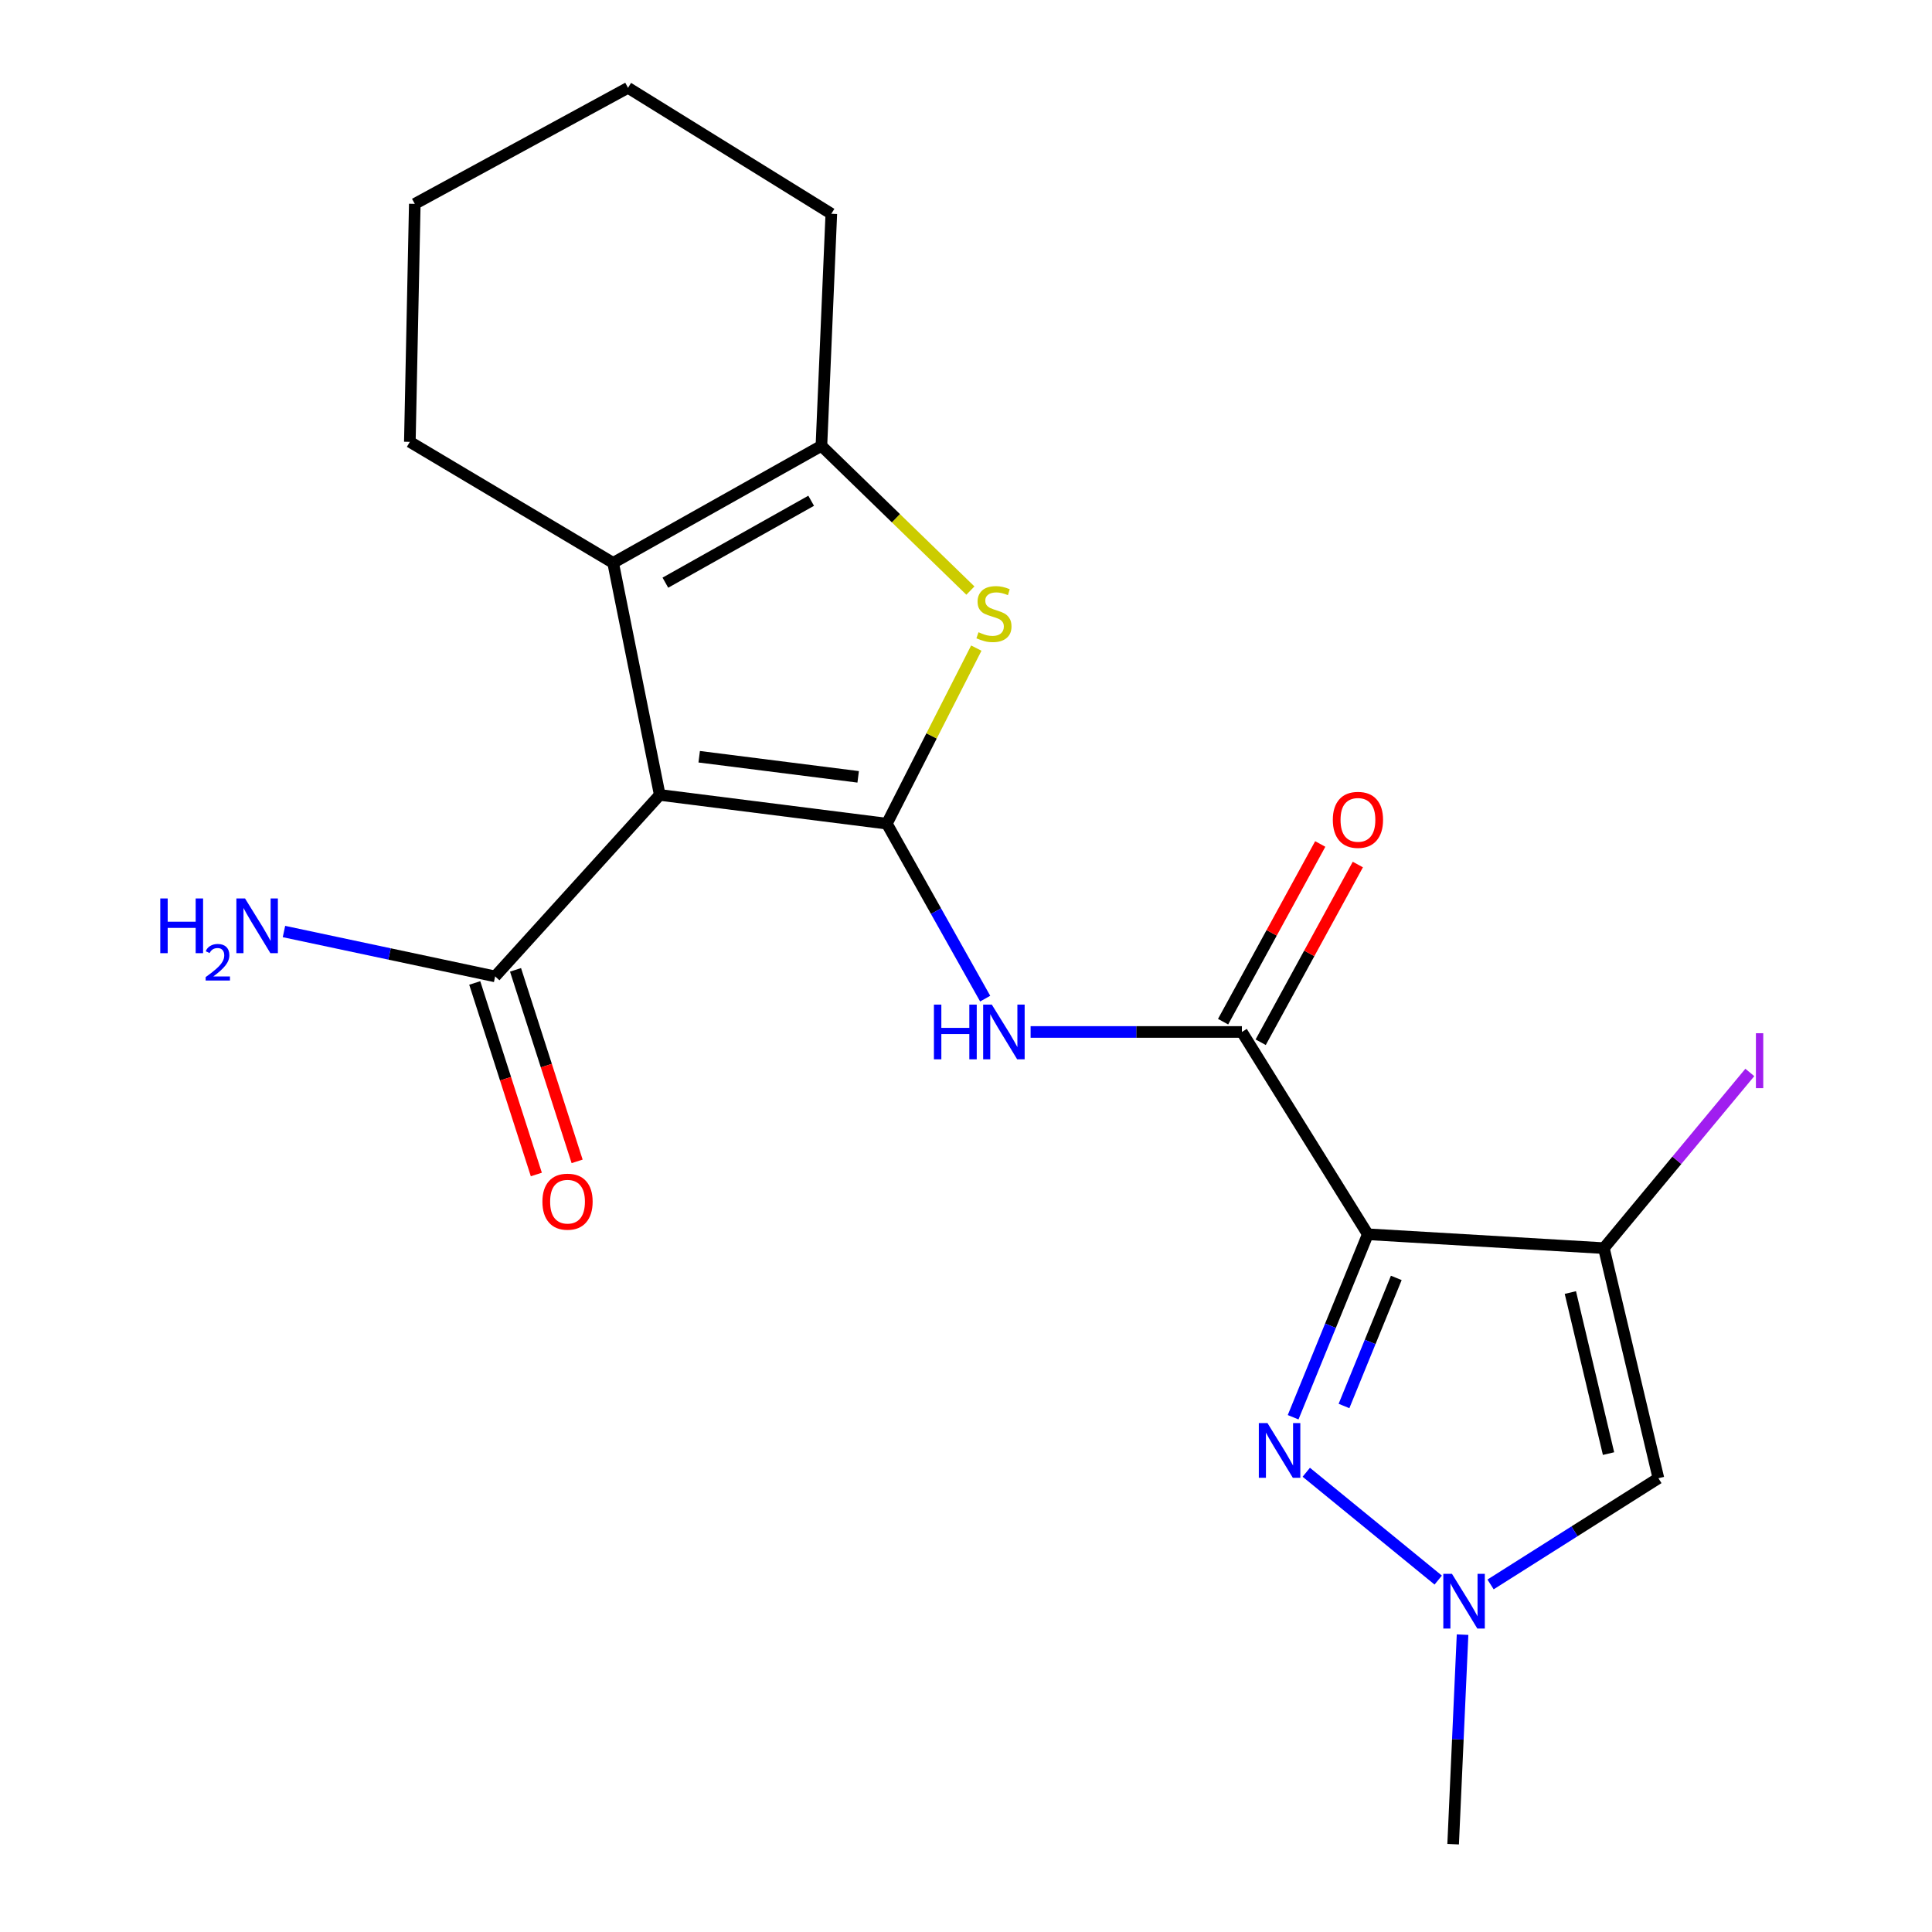 <?xml version='1.0' encoding='iso-8859-1'?>
<svg version='1.1' baseProfile='full'
              xmlns='http://www.w3.org/2000/svg'
                      xmlns:rdkit='http://www.rdkit.org/xml'
                      xmlns:xlink='http://www.w3.org/1999/xlink'
                  xml:space='preserve'
width='1000px' height='1000px' viewBox='0 0 1000 1000'>
<!-- END OF HEADER -->
<rect style='opacity:1.0;fill:#FFFFFF;stroke:none' width='1000' height='1000' x='0' y='0'> </rect>
<path class='bond-0' d='M 459.034,426.329 L 341.486,411.457' style='fill:none;fill-rule:evenodd;stroke:#000000;stroke-width:6px;stroke-linecap:butt;stroke-linejoin:miter;stroke-opacity:1' />
<path class='bond-0' d='M 444.186,402.095 L 361.902,391.684' style='fill:none;fill-rule:evenodd;stroke:#000000;stroke-width:6px;stroke-linecap:butt;stroke-linejoin:miter;stroke-opacity:1' />
<path class='bond-4' d='M 459.034,426.329 L 482.183,380.895' style='fill:none;fill-rule:evenodd;stroke:#000000;stroke-width:6px;stroke-linecap:butt;stroke-linejoin:miter;stroke-opacity:1' />
<path class='bond-4' d='M 482.183,380.895 L 505.332,335.461' style='fill:none;fill-rule:evenodd;stroke:#CCCC00;stroke-width:6px;stroke-linecap:butt;stroke-linejoin:miter;stroke-opacity:1' />
<path class='bond-7' d='M 459.034,426.329 L 484.48,471.61' style='fill:none;fill-rule:evenodd;stroke:#000000;stroke-width:6px;stroke-linecap:butt;stroke-linejoin:miter;stroke-opacity:1' />
<path class='bond-7' d='M 484.48,471.61 L 509.925,516.891' style='fill:none;fill-rule:evenodd;stroke:#0000FF;stroke-width:6px;stroke-linecap:butt;stroke-linejoin:miter;stroke-opacity:1' />
<path class='bond-5' d='M 341.486,411.457 L 317.36,291.345' style='fill:none;fill-rule:evenodd;stroke:#000000;stroke-width:6px;stroke-linecap:butt;stroke-linejoin:miter;stroke-opacity:1' />
<path class='bond-11' d='M 341.486,411.457 L 256.282,505.385' style='fill:none;fill-rule:evenodd;stroke:#000000;stroke-width:6px;stroke-linecap:butt;stroke-linejoin:miter;stroke-opacity:1' />
<path class='bond-1' d='M 707.981,638.853 L 642.799,534.143' style='fill:none;fill-rule:evenodd;stroke:#000000;stroke-width:6px;stroke-linecap:butt;stroke-linejoin:miter;stroke-opacity:1' />
<path class='bond-2' d='M 707.981,638.853 L 830.162,646.036' style='fill:none;fill-rule:evenodd;stroke:#000000;stroke-width:6px;stroke-linecap:butt;stroke-linejoin:miter;stroke-opacity:1' />
<path class='bond-3' d='M 707.981,638.853 L 688.65,686.208' style='fill:none;fill-rule:evenodd;stroke:#000000;stroke-width:6px;stroke-linecap:butt;stroke-linejoin:miter;stroke-opacity:1' />
<path class='bond-3' d='M 688.65,686.208 L 669.318,733.564' style='fill:none;fill-rule:evenodd;stroke:#0000FF;stroke-width:6px;stroke-linecap:butt;stroke-linejoin:miter;stroke-opacity:1' />
<path class='bond-3' d='M 722.715,661.442 L 709.183,694.591' style='fill:none;fill-rule:evenodd;stroke:#000000;stroke-width:6px;stroke-linecap:butt;stroke-linejoin:miter;stroke-opacity:1' />
<path class='bond-3' d='M 709.183,694.591 L 695.652,727.74' style='fill:none;fill-rule:evenodd;stroke:#0000FF;stroke-width:6px;stroke-linecap:butt;stroke-linejoin:miter;stroke-opacity:1' />
<path class='bond-9' d='M 830.162,646.036 L 858.391,765.125' style='fill:none;fill-rule:evenodd;stroke:#000000;stroke-width:6px;stroke-linecap:butt;stroke-linejoin:miter;stroke-opacity:1' />
<path class='bond-9' d='M 812.816,669.015 L 832.576,752.377' style='fill:none;fill-rule:evenodd;stroke:#000000;stroke-width:6px;stroke-linecap:butt;stroke-linejoin:miter;stroke-opacity:1' />
<path class='bond-14' d='M 830.162,646.036 L 867.934,600.567' style='fill:none;fill-rule:evenodd;stroke:#000000;stroke-width:6px;stroke-linecap:butt;stroke-linejoin:miter;stroke-opacity:1' />
<path class='bond-14' d='M 867.934,600.567 L 905.705,555.099' style='fill:none;fill-rule:evenodd;stroke:#A01EEF;stroke-width:6px;stroke-linecap:butt;stroke-linejoin:miter;stroke-opacity:1' />
<path class='bond-10' d='M 676.128,762.041 L 744.42,817.847' style='fill:none;fill-rule:evenodd;stroke:#0000FF;stroke-width:6px;stroke-linecap:butt;stroke-linejoin:miter;stroke-opacity:1' />
<path class='bond-8' d='M 502.277,305.684 L 463.719,268.228' style='fill:none;fill-rule:evenodd;stroke:#CCCC00;stroke-width:6px;stroke-linecap:butt;stroke-linejoin:miter;stroke-opacity:1' />
<path class='bond-8' d='M 463.719,268.228 L 425.162,230.772' style='fill:none;fill-rule:evenodd;stroke:#000000;stroke-width:6px;stroke-linecap:butt;stroke-linejoin:miter;stroke-opacity:1' />
<path class='bond-16' d='M 317.36,291.345 L 212.133,228.702' style='fill:none;fill-rule:evenodd;stroke:#000000;stroke-width:6px;stroke-linecap:butt;stroke-linejoin:miter;stroke-opacity:1' />
<path class='bond-21' d='M 317.36,291.345 L 425.162,230.772' style='fill:none;fill-rule:evenodd;stroke:#000000;stroke-width:6px;stroke-linecap:butt;stroke-linejoin:miter;stroke-opacity:1' />
<path class='bond-21' d='M 344.395,301.595 L 419.856,259.194' style='fill:none;fill-rule:evenodd;stroke:#000000;stroke-width:6px;stroke-linecap:butt;stroke-linejoin:miter;stroke-opacity:1' />
<path class='bond-6' d='M 642.799,534.143 L 588.119,534.143' style='fill:none;fill-rule:evenodd;stroke:#000000;stroke-width:6px;stroke-linecap:butt;stroke-linejoin:miter;stroke-opacity:1' />
<path class='bond-6' d='M 588.119,534.143 L 533.439,534.143' style='fill:none;fill-rule:evenodd;stroke:#0000FF;stroke-width:6px;stroke-linecap:butt;stroke-linejoin:miter;stroke-opacity:1' />
<path class='bond-12' d='M 652.53,539.463 L 677.673,493.472' style='fill:none;fill-rule:evenodd;stroke:#000000;stroke-width:6px;stroke-linecap:butt;stroke-linejoin:miter;stroke-opacity:1' />
<path class='bond-12' d='M 677.673,493.472 L 702.817,447.481' style='fill:none;fill-rule:evenodd;stroke:#FF0000;stroke-width:6px;stroke-linecap:butt;stroke-linejoin:miter;stroke-opacity:1' />
<path class='bond-12' d='M 633.069,528.824 L 658.213,482.833' style='fill:none;fill-rule:evenodd;stroke:#000000;stroke-width:6px;stroke-linecap:butt;stroke-linejoin:miter;stroke-opacity:1' />
<path class='bond-12' d='M 658.213,482.833 L 683.356,436.842' style='fill:none;fill-rule:evenodd;stroke:#FF0000;stroke-width:6px;stroke-linecap:butt;stroke-linejoin:miter;stroke-opacity:1' />
<path class='bond-17' d='M 425.162,230.772 L 430.288,110.648' style='fill:none;fill-rule:evenodd;stroke:#000000;stroke-width:6px;stroke-linecap:butt;stroke-linejoin:miter;stroke-opacity:1' />
<path class='bond-23' d='M 858.391,765.125 L 814.952,792.612' style='fill:none;fill-rule:evenodd;stroke:#000000;stroke-width:6px;stroke-linecap:butt;stroke-linejoin:miter;stroke-opacity:1' />
<path class='bond-23' d='M 814.952,792.612 L 771.513,820.099' style='fill:none;fill-rule:evenodd;stroke:#0000FF;stroke-width:6px;stroke-linecap:butt;stroke-linejoin:miter;stroke-opacity:1' />
<path class='bond-18' d='M 757.019,846.086 L 754.58,900.316' style='fill:none;fill-rule:evenodd;stroke:#0000FF;stroke-width:6px;stroke-linecap:butt;stroke-linejoin:miter;stroke-opacity:1' />
<path class='bond-18' d='M 754.58,900.316 L 752.142,954.545' style='fill:none;fill-rule:evenodd;stroke:#000000;stroke-width:6px;stroke-linecap:butt;stroke-linejoin:miter;stroke-opacity:1' />
<path class='bond-13' d='M 245.725,508.78 L 261.665,558.346' style='fill:none;fill-rule:evenodd;stroke:#000000;stroke-width:6px;stroke-linecap:butt;stroke-linejoin:miter;stroke-opacity:1' />
<path class='bond-13' d='M 261.665,558.346 L 277.606,607.913' style='fill:none;fill-rule:evenodd;stroke:#FF0000;stroke-width:6px;stroke-linecap:butt;stroke-linejoin:miter;stroke-opacity:1' />
<path class='bond-13' d='M 266.839,501.989 L 282.779,551.556' style='fill:none;fill-rule:evenodd;stroke:#000000;stroke-width:6px;stroke-linecap:butt;stroke-linejoin:miter;stroke-opacity:1' />
<path class='bond-13' d='M 282.779,551.556 L 298.72,601.123' style='fill:none;fill-rule:evenodd;stroke:#FF0000;stroke-width:6px;stroke-linecap:butt;stroke-linejoin:miter;stroke-opacity:1' />
<path class='bond-15' d='M 256.282,505.385 L 201.63,493.769' style='fill:none;fill-rule:evenodd;stroke:#000000;stroke-width:6px;stroke-linecap:butt;stroke-linejoin:miter;stroke-opacity:1' />
<path class='bond-15' d='M 201.63,493.769 L 146.978,482.153' style='fill:none;fill-rule:evenodd;stroke:#0000FF;stroke-width:6px;stroke-linecap:butt;stroke-linejoin:miter;stroke-opacity:1' />
<path class='bond-19' d='M 212.133,228.702 L 214.696,105.523' style='fill:none;fill-rule:evenodd;stroke:#000000;stroke-width:6px;stroke-linecap:butt;stroke-linejoin:miter;stroke-opacity:1' />
<path class='bond-20' d='M 430.288,110.648 L 325.061,45.455' style='fill:none;fill-rule:evenodd;stroke:#000000;stroke-width:6px;stroke-linecap:butt;stroke-linejoin:miter;stroke-opacity:1' />
<path class='bond-22' d='M 214.696,105.523 L 325.061,45.455' style='fill:none;fill-rule:evenodd;stroke:#000000;stroke-width:6px;stroke-linecap:butt;stroke-linejoin:miter;stroke-opacity:1' />
<path  class='atom-4' d='M 656.044 736.585
L 665.324 751.585
Q 666.244 753.065, 667.724 755.745
Q 669.204 758.425, 669.284 758.585
L 669.284 736.585
L 673.044 736.585
L 673.044 764.905
L 669.164 764.905
L 659.204 748.505
Q 658.044 746.585, 656.804 744.385
Q 655.604 742.185, 655.244 741.505
L 655.244 764.905
L 651.564 764.905
L 651.564 736.585
L 656.044 736.585
' fill='#0000FF'/>
<path  class='atom-5' d='M 506.469 327.249
Q 506.789 327.369, 508.109 327.929
Q 509.429 328.489, 510.869 328.849
Q 512.349 329.169, 513.789 329.169
Q 516.469 329.169, 518.029 327.889
Q 519.589 326.569, 519.589 324.289
Q 519.589 322.729, 518.789 321.769
Q 518.029 320.809, 516.829 320.289
Q 515.629 319.769, 513.629 319.169
Q 511.109 318.409, 509.589 317.689
Q 508.109 316.969, 507.029 315.449
Q 505.989 313.929, 505.989 311.369
Q 505.989 307.809, 508.389 305.609
Q 510.829 303.409, 515.629 303.409
Q 518.909 303.409, 522.629 304.969
L 521.709 308.049
Q 518.309 306.649, 515.749 306.649
Q 512.989 306.649, 511.469 307.809
Q 509.949 308.929, 509.989 310.889
Q 509.989 312.409, 510.749 313.329
Q 511.549 314.249, 512.669 314.769
Q 513.829 315.289, 515.749 315.889
Q 518.309 316.689, 519.829 317.489
Q 521.349 318.289, 522.429 319.929
Q 523.549 321.529, 523.549 324.289
Q 523.549 328.209, 520.909 330.329
Q 518.309 332.409, 513.949 332.409
Q 511.429 332.409, 509.509 331.849
Q 507.629 331.329, 505.389 330.409
L 506.469 327.249
' fill='#CCCC00'/>
<path  class='atom-8' d='M 483.4 519.983
L 487.24 519.983
L 487.24 532.023
L 501.72 532.023
L 501.72 519.983
L 505.56 519.983
L 505.56 548.303
L 501.72 548.303
L 501.72 535.223
L 487.24 535.223
L 487.24 548.303
L 483.4 548.303
L 483.4 519.983
' fill='#0000FF'/>
<path  class='atom-8' d='M 513.36 519.983
L 522.64 534.983
Q 523.56 536.463, 525.04 539.143
Q 526.52 541.823, 526.6 541.983
L 526.6 519.983
L 530.36 519.983
L 530.36 548.303
L 526.48 548.303
L 516.52 531.903
Q 515.36 529.983, 514.12 527.783
Q 512.92 525.583, 512.56 524.903
L 512.56 548.303
L 508.88 548.303
L 508.88 519.983
L 513.36 519.983
' fill='#0000FF'/>
<path  class='atom-11' d='M 751.537 814.618
L 760.817 829.618
Q 761.737 831.098, 763.217 833.778
Q 764.697 836.458, 764.777 836.618
L 764.777 814.618
L 768.537 814.618
L 768.537 842.938
L 764.657 842.938
L 754.697 826.538
Q 753.537 824.618, 752.297 822.418
Q 751.097 820.218, 750.737 819.538
L 750.737 842.938
L 747.057 842.938
L 747.057 814.618
L 751.537 814.618
' fill='#0000FF'/>
<path  class='atom-13' d='M 689.867 424.351
Q 689.867 417.551, 693.227 413.751
Q 696.587 409.951, 702.867 409.951
Q 709.147 409.951, 712.507 413.751
Q 715.867 417.551, 715.867 424.351
Q 715.867 431.231, 712.467 435.151
Q 709.067 439.031, 702.867 439.031
Q 696.627 439.031, 693.227 435.151
Q 689.867 431.271, 689.867 424.351
M 702.867 435.831
Q 707.187 435.831, 709.507 432.951
Q 711.867 430.031, 711.867 424.351
Q 711.867 418.791, 709.507 415.991
Q 707.187 413.151, 702.867 413.151
Q 698.547 413.151, 696.187 415.951
Q 693.867 418.751, 693.867 424.351
Q 693.867 430.071, 696.187 432.951
Q 698.547 435.831, 702.867 435.831
' fill='#FF0000'/>
<path  class='atom-14' d='M 280.752 621.978
Q 280.752 615.178, 284.112 611.378
Q 287.472 607.578, 293.752 607.578
Q 300.032 607.578, 303.392 611.378
Q 306.752 615.178, 306.752 621.978
Q 306.752 628.858, 303.352 632.778
Q 299.952 636.658, 293.752 636.658
Q 287.512 636.658, 284.112 632.778
Q 280.752 628.898, 280.752 621.978
M 293.752 633.458
Q 298.072 633.458, 300.392 630.578
Q 302.752 627.658, 302.752 621.978
Q 302.752 616.418, 300.392 613.618
Q 298.072 610.778, 293.752 610.778
Q 289.432 610.778, 287.072 613.578
Q 284.752 616.378, 284.752 621.978
Q 284.752 627.698, 287.072 630.578
Q 289.432 633.458, 293.752 633.458
' fill='#FF0000'/>
<path  class='atom-15' d='M 908.858 534.796
L 912.658 534.796
L 912.658 563.236
L 908.858 563.236
L 908.858 534.796
' fill='#A01EEF'/>
<path  class='atom-16' d='M 82.957 465.041
L 86.797 465.041
L 86.797 477.081
L 101.277 477.081
L 101.277 465.041
L 105.117 465.041
L 105.117 493.361
L 101.277 493.361
L 101.277 480.281
L 86.797 480.281
L 86.797 493.361
L 82.957 493.361
L 82.957 465.041
' fill='#0000FF'/>
<path  class='atom-16' d='M 106.49 492.367
Q 107.176 490.599, 108.813 489.622
Q 110.45 488.619, 112.72 488.619
Q 115.545 488.619, 117.129 490.15
Q 118.713 491.681, 118.713 494.4
Q 118.713 497.172, 116.654 499.759
Q 114.621 502.347, 110.397 505.409
L 119.03 505.409
L 119.03 507.521
L 106.437 507.521
L 106.437 505.752
Q 109.922 503.271, 111.981 501.423
Q 114.067 499.575, 115.07 497.911
Q 116.073 496.248, 116.073 494.532
Q 116.073 492.737, 115.175 491.734
Q 114.278 490.731, 112.72 490.731
Q 111.215 490.731, 110.212 491.338
Q 109.209 491.945, 108.496 493.291
L 106.49 492.367
' fill='#0000FF'/>
<path  class='atom-16' d='M 126.83 465.041
L 136.11 480.041
Q 137.03 481.521, 138.51 484.201
Q 139.99 486.881, 140.07 487.041
L 140.07 465.041
L 143.83 465.041
L 143.83 493.361
L 139.95 493.361
L 129.99 476.961
Q 128.83 475.041, 127.59 472.841
Q 126.39 470.641, 126.03 469.961
L 126.03 493.361
L 122.35 493.361
L 122.35 465.041
L 126.83 465.041
' fill='#0000FF'/>
</svg>
